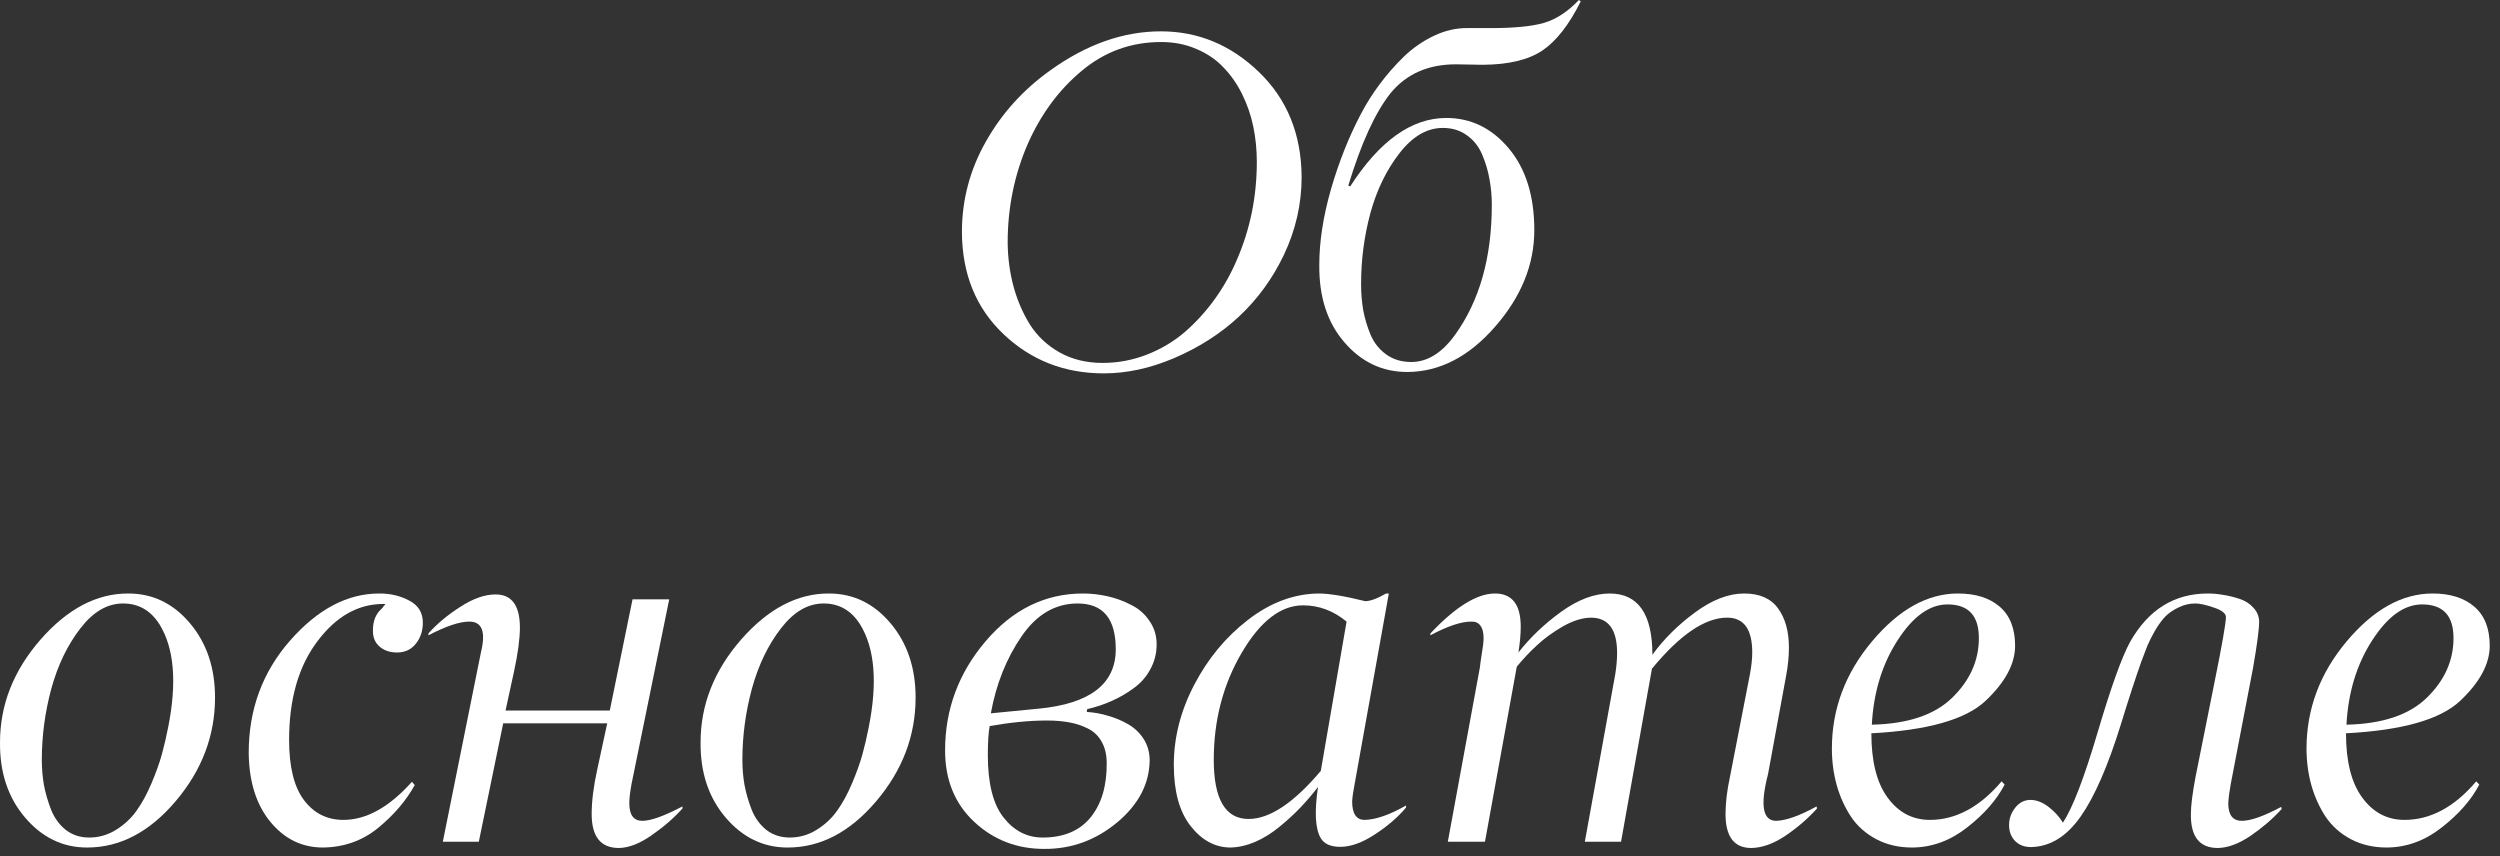 <?xml version="1.0" encoding="UTF-8"?> <svg xmlns="http://www.w3.org/2000/svg" width="184" height="63" viewBox="0 0 184 63" fill="none"><rect x="0" y="0" width="184" height="63" fill="#333333" stroke="none"/><path d="M74.164 17.859C74.176 18.975 74.318 20.046 74.592 21.072C74.865 22.086 75.269 23.026 75.805 23.892C76.352 24.746 77.081 25.43 77.993 25.942C78.915 26.455 79.969 26.711 81.154 26.711C82.282 26.711 83.37 26.506 84.418 26.096C85.466 25.686 86.401 25.128 87.221 24.421C88.041 23.704 88.77 22.9 89.409 22.012C90.058 21.112 90.605 20.137 91.049 19.089C92.018 16.845 92.502 14.452 92.502 11.912C92.502 11.023 92.416 10.163 92.245 9.331C92.075 8.499 91.801 7.702 91.425 6.938C91.049 6.175 90.588 5.514 90.041 4.956C89.505 4.386 88.845 3.936 88.058 3.606C87.272 3.264 86.406 3.093 85.461 3.093C83.251 3.093 81.302 3.8 79.616 5.212C77.93 6.614 76.603 8.414 75.634 10.613C74.654 12.88 74.164 15.295 74.164 17.859ZM95.8 13.023C95.8 15.016 95.362 16.936 94.484 18.782C92.821 22.245 90.121 24.775 86.384 26.37C84.64 27.11 82.926 27.48 81.24 27.48C78.346 27.48 75.885 26.518 73.857 24.592C71.829 22.667 70.809 20.16 70.798 17.073C70.798 14.714 71.384 12.498 72.558 10.425C73.731 8.34 75.321 6.585 77.326 5.161C79.981 3.258 82.686 2.307 85.444 2.307C88.189 2.307 90.599 3.31 92.673 5.315C94.735 7.309 95.777 9.878 95.8 13.023Z" fill="white"></path><path d="M100.176 20.901C100.176 21.562 100.227 22.2 100.33 22.815C100.444 23.43 100.626 24.04 100.876 24.644C101.139 25.247 101.526 25.732 102.039 26.096C102.551 26.461 103.161 26.643 103.867 26.643C105.052 26.643 106.123 25.982 107.08 24.661C108.892 22.154 109.797 18.958 109.797 15.073C109.797 14.424 109.74 13.797 109.626 13.193C109.524 12.589 109.347 11.991 109.097 11.399C108.846 10.795 108.47 10.317 107.969 9.963C107.479 9.599 106.886 9.416 106.191 9.416C105.029 9.416 103.97 10.032 103.013 11.262C102.044 12.504 101.327 13.979 100.859 15.688C100.404 17.386 100.176 19.123 100.176 20.901ZM106.448 8.682C108.259 8.682 109.792 9.428 111.045 10.92C112.298 12.413 112.925 14.418 112.925 16.936C112.925 19.477 111.962 21.846 110.037 24.045C108.111 26.256 105.958 27.366 103.577 27.378C101.742 27.378 100.199 26.649 98.945 25.19C97.692 23.744 97.077 21.846 97.1 19.5C97.1 17.791 97.385 15.939 97.954 13.945C98.535 11.94 99.264 10.1 100.142 8.425C100.54 7.662 101.002 6.927 101.526 6.221C102.05 5.514 102.642 4.836 103.303 4.187C103.975 3.538 104.722 3.019 105.542 2.632C106.362 2.244 107.188 2.056 108.02 2.068H109.729C111.427 2.068 112.72 1.943 113.608 1.692C114.52 1.43 115.386 0.866 116.206 0L116.343 0.103C115.477 1.834 114.531 3.042 113.506 3.726C112.48 4.409 111.022 4.757 109.131 4.768L107.148 4.734C105.12 4.734 103.525 5.435 102.363 6.836C101.224 8.26 100.182 10.533 99.236 13.655L99.373 13.723C101.537 10.362 103.896 8.682 106.448 8.682Z" fill="white"></path><path d="M6.409 62.378C4.621 62.378 3.1 61.643 1.846 60.173C0.593 58.704 -0.022 56.858 0.001 54.636C0.001 51.879 0.992 49.361 2.974 47.083C4.968 44.804 7.127 43.67 9.451 43.682C11.24 43.682 12.75 44.411 13.98 45.869C15.211 47.328 15.826 49.15 15.826 51.338C15.826 54.152 14.857 56.698 12.921 58.977C10.995 61.244 8.825 62.378 6.409 62.378ZM3.077 55.935C3.077 56.55 3.128 57.16 3.231 57.764C3.345 58.367 3.521 58.977 3.76 59.592C4 60.196 4.359 60.692 4.837 61.079C5.327 61.455 5.902 61.643 6.563 61.643C7.281 61.643 7.947 61.449 8.563 61.062C9.178 60.675 9.679 60.202 10.066 59.644C10.465 59.085 10.83 58.413 11.16 57.627C11.491 56.841 11.741 56.14 11.912 55.525C12.083 54.898 12.237 54.237 12.374 53.542C13.034 50.238 12.824 47.709 11.741 45.955C11.092 44.929 10.198 44.416 9.058 44.416C7.908 44.416 6.865 45.02 5.931 46.228C4.974 47.459 4.256 48.945 3.777 50.688C3.31 52.42 3.077 54.169 3.077 55.935Z" fill="white"></path><path d="M23.773 62.378C22.224 62.378 20.931 61.746 19.894 60.481C18.857 59.216 18.327 57.524 18.305 55.405C18.305 52.215 19.319 49.464 21.346 47.151C23.386 44.827 25.585 43.67 27.943 43.682C28.752 43.682 29.481 43.858 30.131 44.211C30.791 44.553 31.122 45.094 31.122 45.835C31.122 46.427 30.951 46.94 30.609 47.373C30.267 47.806 29.806 48.023 29.225 48.023C28.701 48.023 28.274 47.88 27.943 47.595C27.601 47.299 27.436 46.9 27.448 46.399C27.448 45.727 27.647 45.208 28.046 44.844C28.137 44.764 28.205 44.678 28.251 44.587L28.353 44.519C28.353 44.474 28.308 44.451 28.217 44.451C26.348 44.451 24.725 45.373 23.346 47.219C21.967 49.053 21.278 51.469 21.278 54.465C21.278 56.459 21.648 57.94 22.389 58.909C23.118 59.866 24.081 60.344 25.277 60.344C26.963 60.344 28.644 59.41 30.319 57.541L30.524 57.781C29.897 58.92 29.003 59.968 27.841 60.925C26.69 61.871 25.334 62.355 23.773 62.378Z" fill="white"></path><path d="M43.547 59.917C43.547 58.971 43.684 57.878 43.957 56.636L44.692 53.235H37.036L35.241 61.951H32.592L35.395 48.023C35.771 46.507 35.486 45.749 34.541 45.749C33.823 45.749 32.82 46.086 31.533 46.758V46.621C32.171 45.903 32.957 45.248 33.891 44.656C34.825 44.052 35.686 43.75 36.472 43.75C37.657 43.75 38.255 44.553 38.266 46.16C38.266 46.991 38.124 48.068 37.839 49.39L37.207 52.295H44.88L46.555 44.109H49.255L46.486 57.678C46.372 58.294 46.316 58.772 46.316 59.114C46.316 59.98 46.635 60.413 47.273 60.413C47.899 60.413 48.885 60.059 50.229 59.353V59.507C49.58 60.225 48.816 60.885 47.939 61.489C47.073 62.093 46.276 62.401 45.546 62.412C44.213 62.412 43.547 61.58 43.547 59.917Z" fill="white"></path><path d="M57.971 62.378C56.183 62.378 54.662 61.643 53.408 60.173C52.155 58.704 51.54 56.858 51.563 54.636C51.563 51.879 52.554 49.361 54.536 47.083C56.53 44.804 58.689 43.67 61.013 43.682C62.802 43.682 64.312 44.411 65.542 45.869C66.773 47.328 67.388 49.15 67.388 51.338C67.388 54.152 66.419 56.698 64.483 58.977C62.557 61.244 60.387 62.378 57.971 62.378ZM54.639 55.935C54.639 56.55 54.69 57.16 54.793 57.764C54.907 58.367 55.083 58.977 55.322 59.592C55.562 60.196 55.921 60.692 56.399 61.079C56.889 61.455 57.464 61.643 58.125 61.643C58.843 61.643 59.51 61.449 60.125 61.062C60.74 60.675 61.241 60.202 61.629 59.644C62.027 59.085 62.392 58.413 62.722 57.627C63.053 56.841 63.303 56.14 63.474 55.525C63.645 54.898 63.799 54.237 63.936 53.542C64.597 50.238 64.386 47.709 63.303 45.955C62.654 44.929 61.76 44.416 60.62 44.416C59.47 44.416 58.427 45.02 57.493 46.228C56.536 47.459 55.818 48.945 55.34 50.688C54.873 52.42 54.639 54.169 54.639 55.935Z" fill="white"></path><path d="M72.704 55.576C72.704 57.661 73.091 59.194 73.866 60.173C74.64 61.153 75.597 61.643 76.737 61.643C78.275 61.643 79.448 61.153 80.257 60.173C81.066 59.182 81.465 57.849 81.454 56.174C81.454 55.548 81.328 55.018 81.078 54.585C80.838 54.152 80.496 53.827 80.052 53.611C79.619 53.394 79.163 53.246 78.685 53.166C78.207 53.075 77.665 53.03 77.061 53.03C75.785 53.03 74.378 53.166 72.84 53.44C72.749 53.93 72.704 54.642 72.704 55.576ZM82.12 47.783C82.12 45.539 81.186 44.416 79.317 44.416C77.665 44.416 76.287 45.225 75.182 46.843C74.065 48.472 73.313 50.358 72.926 52.5L76.446 52.158C80.229 51.794 82.12 50.335 82.12 47.783ZM84.615 55.969C84.592 57.69 83.8 59.205 82.24 60.515C80.656 61.837 78.862 62.492 76.856 62.48C74.84 62.48 73.119 61.814 71.695 60.481C70.271 59.148 69.559 57.399 69.559 55.234C69.559 52.204 70.556 49.521 72.55 47.185C74.543 44.849 76.93 43.682 79.71 43.682C80.314 43.682 80.918 43.75 81.522 43.887C82.126 44.023 82.701 44.234 83.248 44.519C83.806 44.792 84.256 45.185 84.598 45.698C84.951 46.2 85.128 46.775 85.128 47.424C85.128 48.085 84.974 48.695 84.666 49.253C84.37 49.811 83.96 50.278 83.436 50.654C82.923 51.03 82.382 51.344 81.812 51.594C81.254 51.845 80.656 52.044 80.018 52.192L79.984 52.398C80.531 52.432 81.061 52.529 81.573 52.688C82.097 52.836 82.593 53.047 83.06 53.32C83.527 53.594 83.903 53.958 84.188 54.414C84.473 54.87 84.615 55.388 84.615 55.969Z" fill="white"></path><path d="M95.912 44.553C94.26 44.553 92.751 45.721 91.383 48.057C90.016 50.392 89.333 53.013 89.333 55.918C89.333 58.823 90.187 60.276 91.896 60.276C93.446 60.276 95.217 59.097 97.211 56.738L99.108 45.749C98.14 44.952 97.074 44.553 95.912 44.553ZM97.04 43.682C97.826 43.682 98.971 43.87 100.475 44.246C100.851 44.246 101.364 44.058 102.013 43.682H102.218L99.706 57.678C99.604 58.191 99.541 58.624 99.518 58.977C99.518 59.889 99.826 60.344 100.441 60.344C101.273 60.322 102.287 59.968 103.483 59.285V59.438C102.879 60.156 102.11 60.817 101.176 61.421C100.253 62.025 99.41 62.327 98.647 62.327C97.94 62.327 97.462 62.116 97.211 61.694C96.801 61.011 96.733 59.752 97.006 57.917C96.596 58.453 96.169 58.954 95.724 59.421C95.28 59.889 94.773 60.356 94.203 60.823C93.645 61.29 93.047 61.666 92.409 61.951C91.771 62.224 91.15 62.367 90.546 62.378C89.418 62.367 88.444 61.837 87.624 60.789C86.803 59.74 86.393 58.242 86.393 56.294C86.393 54.277 86.894 52.312 87.897 50.398C88.9 48.472 90.221 46.877 91.862 45.613C93.503 44.348 95.229 43.704 97.04 43.682Z" fill="white"></path><path d="M109.192 46.963C109.192 46.553 109.112 46.245 108.952 46.04C108.804 45.835 108.582 45.738 108.286 45.749C107.534 45.749 106.531 46.086 105.278 46.758V46.621C107.124 44.661 108.708 43.682 110.029 43.682C111.294 43.682 111.926 44.496 111.926 46.126C111.926 46.672 111.869 47.305 111.755 48.023C112.632 46.906 113.686 45.903 114.917 45.015C116.159 44.126 117.344 43.682 118.472 43.682C120.568 43.682 121.616 45.185 121.616 48.193C122.436 47.054 123.479 46.017 124.743 45.083C126.008 44.149 127.216 43.682 128.367 43.682C129.506 43.682 130.338 44.046 130.862 44.775C131.397 45.505 131.665 46.467 131.665 47.664C131.665 48.302 131.597 48.991 131.46 49.731L130.127 56.977C129.534 59.268 129.734 60.413 130.725 60.413C131.465 60.39 132.457 60.037 133.699 59.353L133.733 59.507C133.049 60.259 132.269 60.931 131.391 61.523C130.514 62.105 129.682 62.401 128.896 62.412C127.632 62.412 126.999 61.58 126.999 59.917C126.999 59.097 127.108 58.185 127.324 57.183L128.794 49.629C128.908 49.014 128.965 48.478 128.965 48.023C128.965 46.313 128.349 45.459 127.119 45.459C125.49 45.459 123.644 46.712 121.582 49.219L119.309 61.951H116.643L118.882 49.629C118.973 49.059 119.018 48.535 119.018 48.057C119.018 46.325 118.375 45.459 117.087 45.459C116.449 45.47 115.76 45.687 115.019 46.108C114.29 46.53 113.664 46.986 113.139 47.476C112.615 47.954 112.114 48.484 111.636 49.065L109.294 61.951H106.56L108.918 49.133C108.941 48.894 108.992 48.529 109.072 48.04C109.152 47.572 109.192 47.214 109.192 46.963Z" fill="white"></path><path d="M143.68 51.355C144.99 50.079 145.645 48.615 145.645 46.963C145.645 45.311 144.876 44.485 143.338 44.485C142.016 44.485 140.786 45.373 139.647 47.151C138.519 48.905 137.892 50.968 137.767 53.337C140.41 53.28 142.381 52.62 143.68 51.355ZM140.74 62.378C139.749 62.378 138.866 62.173 138.091 61.763C137.317 61.352 136.696 60.8 136.229 60.105C135.773 59.41 135.425 58.641 135.186 57.798C134.947 56.943 134.827 56.043 134.827 55.098C134.827 52.181 135.813 49.549 137.784 47.202C139.755 44.855 141.862 43.682 144.107 43.682C145.406 43.682 146.431 44.006 147.183 44.656C147.935 45.305 148.311 46.262 148.311 47.527C148.311 48.86 147.588 50.21 146.141 51.577C144.682 52.956 141.88 53.753 137.732 53.97C137.732 56.043 138.131 57.621 138.929 58.704C139.726 59.797 140.763 60.344 142.039 60.344C143.953 60.344 145.713 59.399 147.32 57.507L147.542 57.747C146.95 58.874 146.032 59.923 144.791 60.891C143.549 61.871 142.199 62.367 140.74 62.378Z" fill="white"></path><path d="M161.573 44.416C161.141 44.416 160.73 44.513 160.343 44.707C159.956 44.889 159.631 45.111 159.369 45.373C159.118 45.636 158.868 45.977 158.617 46.399C158.378 46.821 158.19 47.191 158.053 47.51C157.928 47.829 157.78 48.216 157.609 48.672C157.187 49.857 156.68 51.412 156.088 53.337C155.142 56.391 154.156 58.647 153.131 60.105C152.094 61.575 150.875 62.321 149.474 62.344C148.995 62.344 148.608 62.196 148.312 61.899C148.016 61.592 147.867 61.199 147.867 60.72C147.867 60.264 148.016 59.843 148.312 59.456C148.619 59.068 148.995 58.874 149.44 58.874C149.884 58.874 150.328 59.045 150.773 59.387C151.217 59.729 151.57 60.116 151.832 60.549C152.55 59.456 153.405 57.228 154.396 53.867C155.376 50.552 156.173 48.336 156.788 47.219C158.133 44.861 160.035 43.682 162.496 43.682C162.872 43.682 163.248 43.716 163.624 43.784C164.012 43.841 164.41 43.938 164.821 44.075C165.242 44.211 165.584 44.428 165.846 44.724C166.119 45.009 166.262 45.351 166.273 45.749C166.273 46.296 166.125 47.424 165.829 49.133L164.188 57.678C164.086 58.236 164.023 58.715 164 59.114C164 59.98 164.331 60.413 164.991 60.413C165.652 60.413 166.621 60.071 167.897 59.387L167.931 59.541C167.293 60.247 166.535 60.903 165.658 61.506C164.781 62.099 163.972 62.401 163.231 62.412C161.887 62.412 161.226 61.58 161.249 59.917C161.249 59.302 161.363 58.39 161.591 57.183L162.992 50.193C163.539 47.493 163.818 45.903 163.829 45.425C163.829 45.151 163.539 44.918 162.958 44.724C162.377 44.519 161.915 44.416 161.573 44.416Z" fill="white"></path><path d="M178.613 51.355C179.923 50.079 180.578 48.615 180.578 46.963C180.578 45.311 179.809 44.485 178.271 44.485C176.949 44.485 175.719 45.373 174.58 47.151C173.452 48.905 172.825 50.968 172.7 53.337C175.343 53.28 177.314 52.62 178.613 51.355ZM175.673 62.378C174.682 62.378 173.799 62.173 173.024 61.763C172.25 61.352 171.629 60.8 171.162 60.105C170.706 59.41 170.358 58.641 170.119 57.798C169.88 56.943 169.76 56.043 169.76 55.098C169.76 52.181 170.746 49.549 172.717 47.202C174.688 44.855 176.796 43.682 179.04 43.682C180.339 43.682 181.364 44.006 182.116 44.656C182.868 45.305 183.244 46.262 183.244 47.527C183.244 48.86 182.521 50.21 181.074 51.577C179.615 52.956 176.813 53.753 172.665 53.97C172.665 56.043 173.064 57.621 173.862 58.704C174.659 59.797 175.696 60.344 176.972 60.344C178.886 60.344 180.646 59.399 182.253 57.507L182.475 57.747C181.883 58.874 180.965 59.923 179.724 60.891C178.482 61.871 177.132 62.367 175.673 62.378Z" fill="white"></path></svg> 